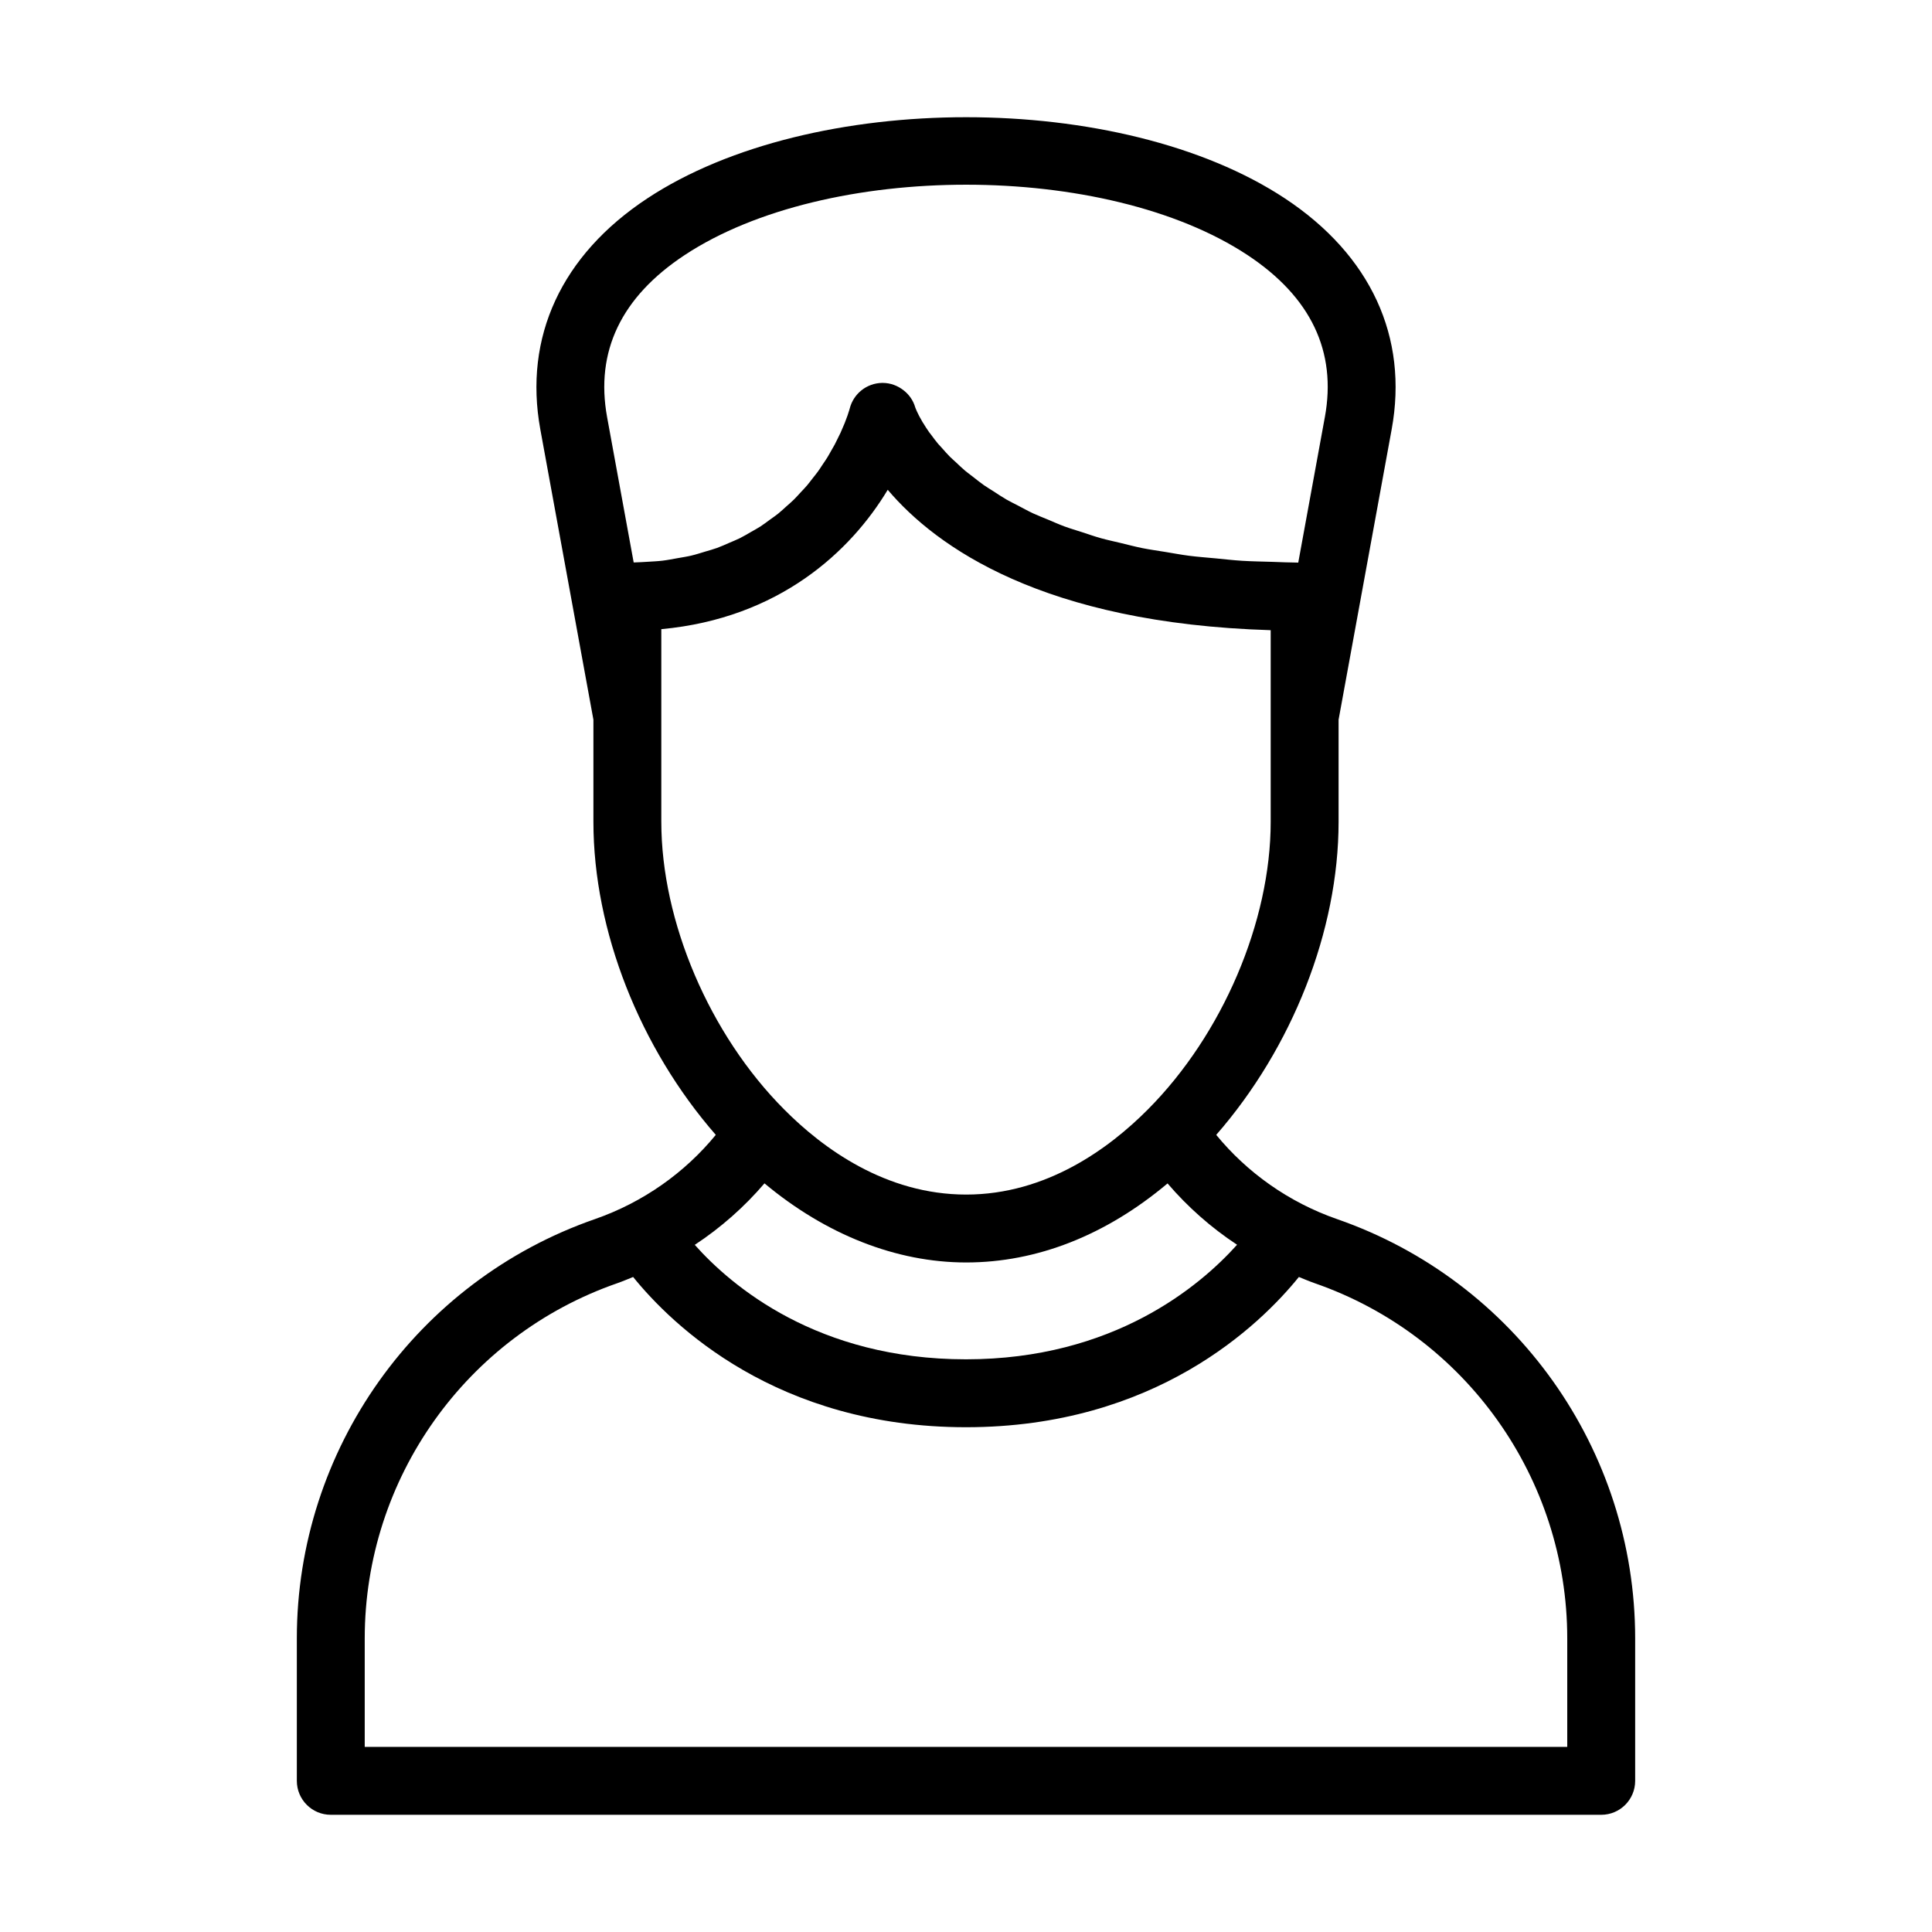 <?xml version="1.0" encoding="UTF-8"?>
<!-- Uploaded to: ICON Repo, www.iconrepo.com, Generator: ICON Repo Mixer Tools -->
<svg fill="#000000" width="800px" height="800px" version="1.1" viewBox="144 144 512 512" xmlns="http://www.w3.org/2000/svg">
 <path d="m231.66 624.94h336.68c4.969 0 8.996-4.023 8.996-8.996v-37.742c0-50.043-31.742-94.703-78.984-111.12-12.855-4.473-23.887-12.375-32.039-22.328 20.09-23.027 32.426-54.055 32.426-82.957v-27.066l14.066-76.934c4.484-24.441-5.539-46.168-28.234-61.184-43.422-28.719-125.57-28.738-169.04-0.027-22.738 15.008-32.801 36.742-28.34 61.203l14.07 76.941v27.062c0 28.91 12.34 59.941 32.43 82.961-8.148 9.953-19.184 17.852-32.035 22.324-47.25 16.422-78.992 61.078-78.992 111.12v37.742c0.004 4.977 4.031 9 9 9zm80.273-331.88-7.043-38.508c-3.18-17.406 3.734-31.855 20.547-42.953 37.688-24.883 111.59-24.855 149.2 0.016 16.773 11.098 23.656 25.539 20.465 42.926l-0.004 0.008-7.047 38.547c-2.379-0.016-4.57-0.125-6.844-0.199-2.695-0.086-5.484-0.121-8.031-0.281-2.43-0.152-4.633-0.418-6.934-0.637-2.371-0.227-4.836-0.402-7.07-0.691-2.211-0.285-4.199-0.668-6.281-1.008-2.066-0.34-4.227-0.637-6.168-1.027-1.992-0.402-3.773-0.883-5.637-1.332-1.789-0.43-3.672-0.828-5.348-1.297-1.766-0.496-3.336-1.059-4.981-1.594-1.547-0.504-3.184-0.977-4.629-1.512-1.562-0.578-2.938-1.203-4.383-1.809-1.309-0.551-2.707-1.078-3.926-1.645-1.398-0.656-2.617-1.34-3.898-2.012-1.062-0.562-2.219-1.105-3.203-1.676-1.223-0.707-2.273-1.426-3.383-2.144-0.863-0.559-1.812-1.113-2.609-1.672-1.055-0.742-1.949-1.477-2.891-2.215-0.68-0.531-1.441-1.066-2.062-1.594-0.902-0.762-1.648-1.496-2.438-2.238-0.516-0.484-1.109-0.988-1.582-1.461-0.762-0.766-1.379-1.484-2.027-2.215-0.363-0.41-0.801-0.848-1.133-1.242-0.648-0.773-1.164-1.48-1.688-2.188-0.223-0.297-0.504-0.633-0.703-0.918-0.582-0.828-1.047-1.566-1.473-2.262-0.07-0.113-0.172-0.258-0.238-0.367-1.406-2.367-1.922-3.848-1.941-3.902-0.543-1.871-1.637-3.394-3.074-4.512-1.555-1.23-3.484-1.973-5.566-1.973h-0.156c-4.059 0.07-7.57 2.856-8.566 6.793-0.012 0.047-0.184 0.684-0.539 1.715-0.016 0.047-0.02 0.07-0.039 0.121-0.141 0.406-0.344 0.934-0.543 1.453-0.078 0.199-0.125 0.352-0.211 0.566-0.191 0.484-0.449 1.059-0.691 1.613-0.148 0.34-0.262 0.633-0.43 0.996-0.242 0.531-0.555 1.129-0.84 1.703-0.227 0.461-0.426 0.887-0.68 1.371-0.309 0.582-0.688 1.211-1.039 1.824-0.305 0.531-0.578 1.047-0.918 1.598-0.379 0.617-0.832 1.262-1.258 1.895-0.391 0.586-0.75 1.164-1.18 1.762-0.445 0.621-0.973 1.254-1.465 1.883-0.492 0.633-0.953 1.258-1.492 1.895-0.52 0.613-1.117 1.219-1.684 1.828-0.602 0.652-1.172 1.305-1.828 1.949-0.602 0.594-1.289 1.168-1.938 1.75-0.711 0.641-1.395 1.289-2.164 1.91-0.691 0.562-1.473 1.086-2.215 1.625-0.828 0.605-1.629 1.223-2.516 1.801-0.793 0.512-1.672 0.977-2.516 1.461-0.949 0.547-1.871 1.109-2.887 1.617-0.898 0.449-1.891 0.836-2.844 1.25-1.07 0.465-2.117 0.949-3.258 1.363-1.016 0.367-2.125 0.66-3.195 0.984-1.203 0.363-2.383 0.75-3.656 1.051-1.137 0.27-2.367 0.449-3.562 0.664-1.34 0.242-2.652 0.504-4.062 0.676-1.277 0.152-2.66 0.203-4 0.293-1.188 0.062-2.367 0.148-3.609 0.176zm7.32 68.73v-51.055c31.266-2.891 50.219-20.648 60.004-36.934 12.867 15.184 41.219 35.371 101.49 37.207v50.781c0 26.453-12.777 56.379-32.562 76.242-10.219 10.289-26.867 22.543-48.137 22.543-21.344 0-38.008-12.258-48.234-22.555-19.781-19.852-32.559-49.777-32.559-76.23zm27.344 95.812c16.242 13.562 34.902 20.965 53.441 20.965 18.789 0 37.066-7.231 53.375-20.949 5.293 6.188 11.484 11.68 18.422 16.254-9.816 10.934-32.719 30.359-71.836 30.359-39.336 0-62.117-19.371-71.879-30.332 6.961-4.586 13.172-10.094 18.477-16.297zm-105.94 120.6c0-42.391 26.891-80.223 66.906-94.129 1.434-0.5 2.82-1.094 4.223-1.66 10.32 12.754 38.086 39.816 88.215 39.816s77.895-27.062 88.215-39.816c1.402 0.566 2.789 1.16 4.223 1.66 40.016 13.906 66.898 51.738 66.898 94.129v28.746h-318.68z"/>
</svg>